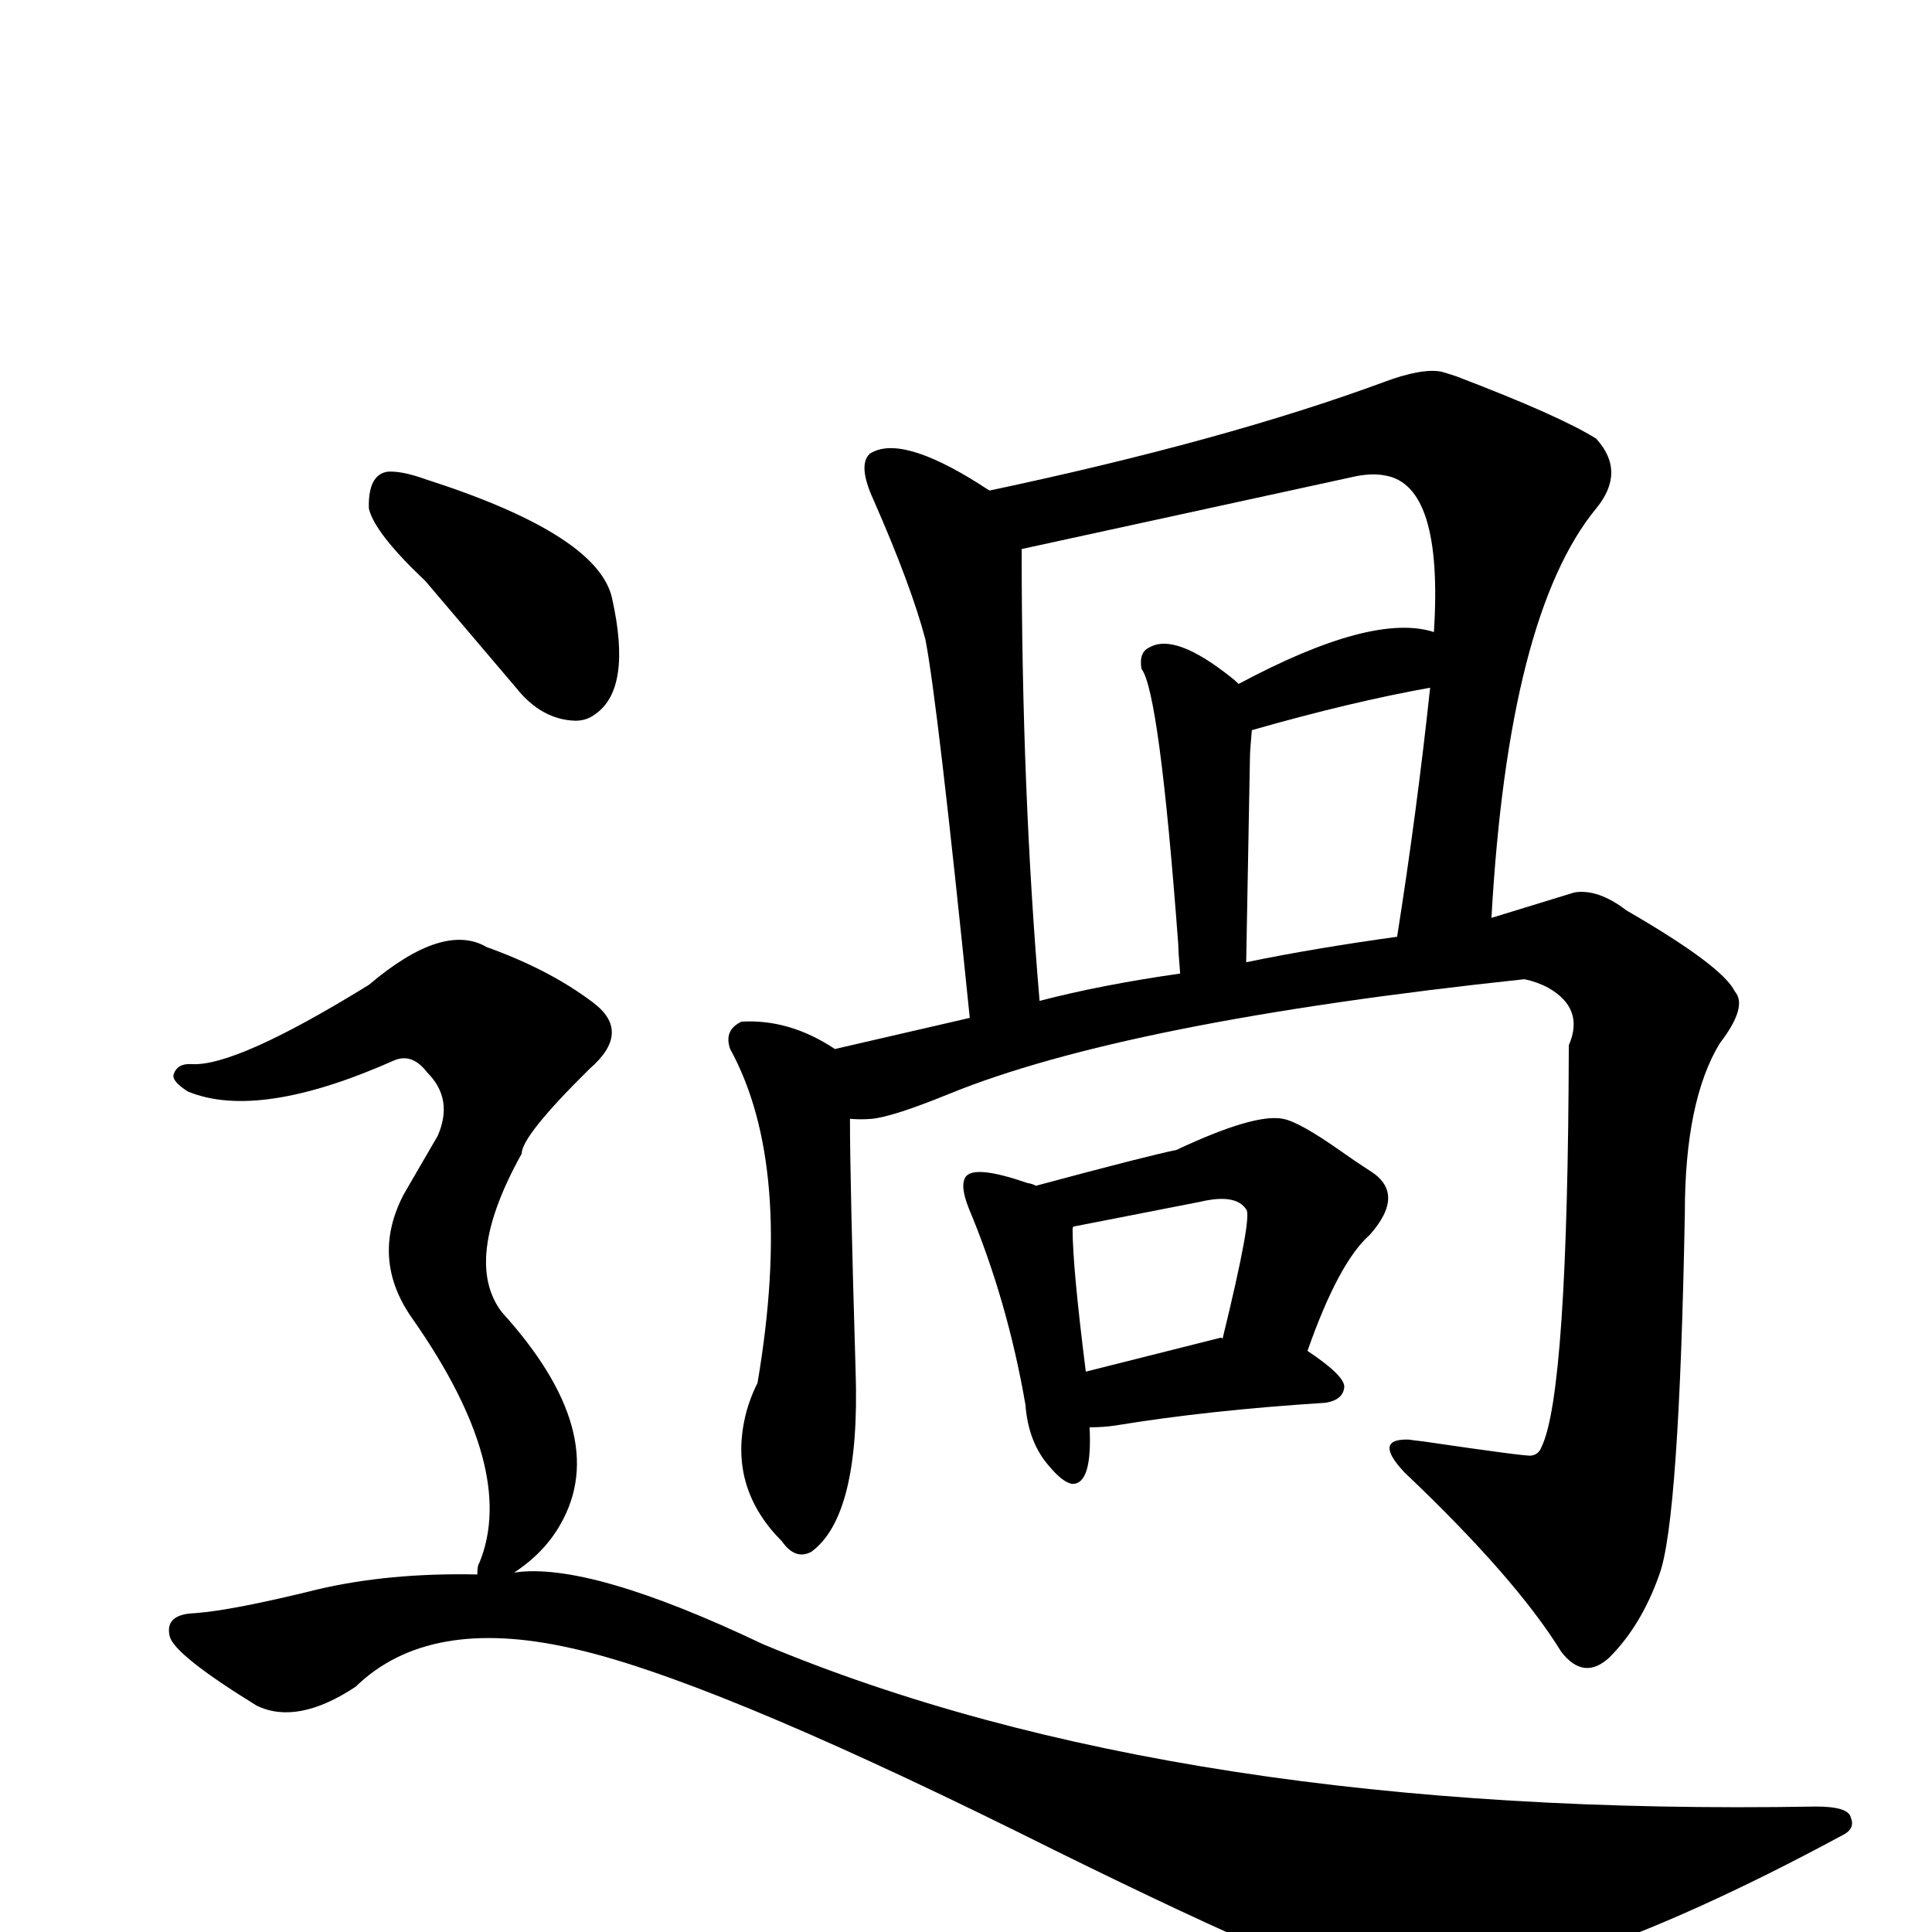 <?xml version="1.0" encoding="UTF-8" standalone="no"?>
<svg xmlns:svg="http://www.w3.org/2000/svg" xmlns="http://www.w3.org/2000/svg"
	version="1.1" width="100%" height="100%" viewBox="0 -410 2048 2048"
	id="uni904E.svg"><defs id="defs1" />
<g id="g1">
 <path d="M 901,776 Q 901,842 907,1044 Q 912,1197 860,1235 Q 843,1244 829,1224 Q 774,1169 789,1096 Q 793,1076 803,1056 Q 842,826 774,702 Q 767,682 786,673 Q 837,670 885,702 L 1028,669 Q 994,335 981,268 Q 966,211 926,120 Q 909,83 922,71 Q 954,50 1038,103 Q 1044,107 1049,110 Q 1299,57 1467,-5 Q 1507,-20 1528,-16 Q 1535,-14 1544,-11 Q 1654,31 1692,55 Q 1724,90 1692,129 Q 1599,242 1581,563 L 1669,536 Q 1694,532 1724,555 Q 1826,614 1839,641 Q 1853,657 1823,696 Q 1786,757 1786,876 Q 1780,1202 1759,1259 Q 1740,1313 1706,1347 Q 1679,1372 1655,1341 Q 1607,1263 1489,1151 Q 1455,1115 1493,1116 Q 1500,1117 1509,1118 Q 1618,1134 1623,1133 Q 1631,1132 1634,1124 Q 1662,1067 1663,698 Q 1680,659 1641,637 Q 1630,631 1616,628 Q 1193,673 1005,750 Q 946,774 924,776 Q 913,777 901,776 z M 1321,610 Q 1394,595 1481,583 Q 1502,450 1516,319 Q 1432,334 1327,364 Q 1325,386 1325,393 L 1321,610 z M 1102,651 Q 1167,634 1251,622 Q 1249,598 1249,591 Q 1229,323 1210,299 Q 1207,281 1219,276 Q 1246,261 1305,308 Q 1309,311 1313,315 Q 1455,239 1520,260 Q 1530,104 1468,94 Q 1453,91 1432,96 L 1083,172 Q 1083,428 1102,651 z M 1155,1103 Q 1158,1163 1137,1163 Q 1127,1162 1112,1144 Q 1090,1119 1087,1079 Q 1068,969 1027,871 Q 1017,846 1024,837 Q 1034,825 1089,844 Q 1095,845 1098,847 Q 1217,815 1247,809 Q 1330,770 1360,776 Q 1377,779 1421,810 Q 1438,822 1452,831 Q 1491,855 1452,899 Q 1419,928 1386,1022 Q 1425,1048 1425,1060 Q 1424,1074 1405,1077 Q 1280,1085 1183,1101 Q 1170,1103 1155,1103 z M 1296,1009 Q 1328,878 1321,872 Q 1310,855 1272,864 L 1139,890 Q 1137,890 1137,893 Q 1137,933 1151,1044 L 1294,1008 Q 1295,1008 1296,1009 z" id="U_904E_1" style="fill:currentColor" />
 <path d="M 451,206 Q 397,155 391,129 Q 390,93 411,90 Q 426,89 451,98 Q 635,157 649,225 Q 670,320 631,347 Q 622,354 610,354 Q 574,353 547,319 L 451,206 z" id="U_904E_2" style="fill:currentColor" />
 <path d="M 545,1257 Q 624,1245 809,1333 Q 1249,1517 1925,1505 Q 1960,1505 1962,1517 Q 1967,1529 1952,1536 Q 1633,1708 1464,1701 Q 1390,1687 1079,1532 Q 747,1368 605,1337 Q 454,1303 377,1378 Q 315,1419 272,1398 Q 186,1345 180,1325 Q 174,1301 207,1300 Q 247,1297 336,1275 Q 412,1257 506,1259 Q 506,1249 508,1247 Q 549,1148 438,989 Q 392,925 428,856 L 464,794 Q 481,755 453,727 Q 437,706 418,714 Q 274,778 199,747 Q 182,736 184,729 Q 188,717 203,718 Q 250,721 391,634 Q 470,567 516,594 Q 583,618 629,653 Q 670,684 625,723 Q 553,794 553,813 Q 490,926 532,981 Q 649,1110 594,1206 Q 577,1236 545,1257 z" id="U_904E_3" style="fill:currentColor" />

</g>
</svg>
